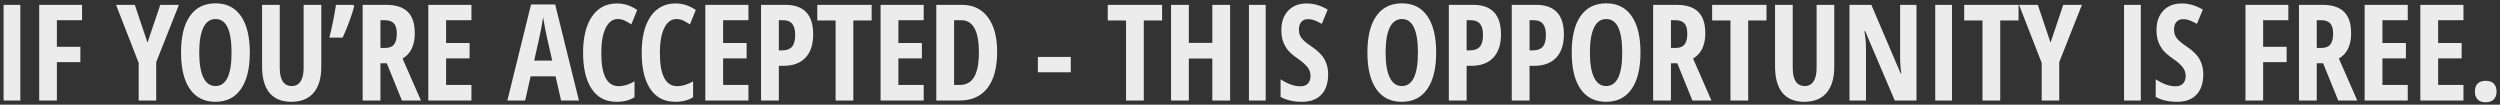 <?xml version="1.0" encoding="UTF-8"?> <svg xmlns="http://www.w3.org/2000/svg" width="597" height="25" viewBox="0 0 597 25" fill="none"><rect x="0" y="0" width="597" height="25" fill="#333333" stroke="none"/><path d="M0.856 24V1.156H4.856V24H0.856ZM13.583 24H9.364V1.156H19.599V4.828H13.583V11.172H19.192V14.844H13.583V24ZM35.224 10.172L38.271 1.156H42.724L37.303 14.844V24H33.115V15.016L27.709 1.156H32.193L35.224 10.172ZM59.654 12.547C59.654 16.328 58.946 19.234 57.529 21.266C56.113 23.297 54.087 24.312 51.451 24.312C48.805 24.312 46.774 23.302 45.358 21.281C43.941 19.25 43.233 16.328 43.233 12.516C43.233 8.734 43.941 5.839 45.358 3.828C46.774 1.807 48.816 0.797 51.483 0.797C54.118 0.797 56.139 1.812 57.545 3.844C58.951 5.865 59.654 8.766 59.654 12.547ZM47.576 12.547C47.576 15.151 47.904 17.135 48.561 18.5C49.217 19.865 50.18 20.547 51.451 20.547C54.014 20.547 55.295 17.88 55.295 12.547C55.295 7.214 54.024 4.547 51.483 4.547C50.191 4.547 49.217 5.229 48.561 6.594C47.904 7.948 47.576 9.932 47.576 12.547ZM76.725 1.156V15.938C76.725 18.656 76.11 20.734 74.881 22.172C73.652 23.599 71.876 24.312 69.553 24.312C67.282 24.312 65.553 23.604 64.366 22.188C63.178 20.76 62.584 18.656 62.584 15.875V1.156H66.803V16.188C66.803 19.094 67.767 20.547 69.694 20.547C70.59 20.547 71.282 20.177 71.772 19.438C72.261 18.698 72.506 17.646 72.506 16.281V1.156H76.725ZM84.358 1.156L84.577 1.5C84.056 3.552 83.139 6.047 81.827 8.984H78.655C79.322 6.318 79.848 3.708 80.233 1.156H84.358ZM90.851 15.109V24H86.601V1.156H92.163C94.517 1.156 96.252 1.714 97.366 2.828C98.491 3.943 99.054 5.646 99.054 7.938C99.054 10.823 98.08 12.838 96.132 13.984L100.523 24H95.976L92.366 15.109H90.851ZM90.851 11.453H91.944C92.944 11.453 93.663 11.172 94.101 10.609C94.538 10.037 94.757 9.188 94.757 8.062C94.757 6.896 94.522 6.068 94.054 5.578C93.595 5.078 92.882 4.828 91.913 4.828H90.851V11.453ZM112.578 24H102.281V1.156H112.578V4.828H106.531V10.266H112.14V13.953H106.531V20.281H112.578V24ZM133.984 24L132.672 18.234H126.719L125.406 24H121.156L126.812 1.062H132.578L138.25 24H133.984ZM131.875 14.469L130.656 9.156C130.583 8.833 130.417 8.026 130.156 6.734C129.906 5.432 129.755 4.562 129.703 4.125C129.568 5.021 129.396 6.01 129.188 7.094C128.979 8.167 128.438 10.625 127.562 14.469H131.875ZM147.524 4.547C146.305 4.547 145.341 5.26 144.633 6.688C143.935 8.115 143.586 10.099 143.586 12.641C143.586 17.932 144.966 20.578 147.727 20.578C148.935 20.578 150.201 20.193 151.524 19.422V23.203C150.409 23.943 148.982 24.312 147.242 24.312C144.67 24.312 142.69 23.292 141.305 21.25C139.93 19.198 139.242 16.318 139.242 12.609C139.242 8.901 139.951 6.01 141.367 3.938C142.795 1.865 144.774 0.828 147.305 0.828C148.138 0.828 148.935 0.943 149.696 1.172C150.466 1.401 151.289 1.802 152.164 2.375L150.758 5.828C150.289 5.505 149.789 5.214 149.258 4.953C148.727 4.682 148.149 4.547 147.524 4.547ZM161.516 4.547C160.298 4.547 159.334 5.26 158.626 6.688C157.928 8.115 157.579 10.099 157.579 12.641C157.579 17.932 158.959 20.578 161.719 20.578C162.928 20.578 164.193 20.193 165.516 19.422V23.203C164.402 23.943 162.975 24.312 161.235 24.312C158.662 24.312 156.683 23.292 155.298 21.25C153.923 19.198 153.235 16.318 153.235 12.609C153.235 8.901 153.943 6.01 155.36 3.938C156.787 1.865 158.766 0.828 161.298 0.828C162.131 0.828 162.928 0.943 163.688 1.172C164.459 1.401 165.282 1.802 166.157 2.375L164.751 5.828C164.282 5.505 163.782 5.214 163.251 4.953C162.719 4.682 162.141 4.547 161.516 4.547ZM178.728 24H168.431V1.156H178.728V4.828H172.681V10.266H178.29V13.953H172.681V20.281H178.728V24ZM194.189 8.188C194.189 10.615 193.574 12.479 192.345 13.781C191.126 15.073 189.361 15.719 187.048 15.719H185.986V24H181.736V1.156H187.533C191.97 1.156 194.189 3.5 194.189 8.188ZM185.986 12.031H186.798C187.84 12.031 188.616 11.745 189.126 11.172C189.637 10.599 189.892 9.661 189.892 8.359C189.892 7.161 189.658 6.276 189.189 5.703C188.72 5.12 187.996 4.828 187.017 4.828H185.986V12.031ZM203.775 24H199.541V4.891H195.166V1.156H208.15V4.891H203.775V24ZM220.58 24H210.283V1.156H220.58V4.828H214.533V10.266H220.143V13.953H214.533V20.281H220.58V24ZM238.119 12.359C238.119 16.13 237.349 19.016 235.807 21.016C234.276 23.005 232.067 24 229.182 24H223.588V1.156H229.698C232.354 1.156 234.421 2.141 235.901 4.109C237.38 6.068 238.119 8.818 238.119 12.359ZM233.76 12.484C233.76 7.38 232.354 4.828 229.541 4.828H227.838V20.281H229.213C230.765 20.281 231.911 19.635 232.651 18.344C233.39 17.042 233.76 15.088 233.76 12.484ZM247.839 17.25V13.594H255.698V17.25H247.839ZM273.136 24H268.902V4.891H264.527V1.156H277.511V4.891H273.136V24ZM293.754 24H289.504V13.984H283.894V24H279.644V1.156H283.894V10.234H289.504V1.156H293.754V24ZM298.246 24V1.156H302.246V24H298.246ZM317.161 17.703C317.161 19.838 316.619 21.474 315.536 22.609C314.463 23.745 312.911 24.312 310.879 24.312C308.89 24.312 307.197 23.922 305.801 23.141V18.938C307.51 20.052 309.077 20.609 310.504 20.609C311.317 20.609 311.926 20.385 312.333 19.938C312.749 19.49 312.958 18.88 312.958 18.109C312.958 17.349 312.713 16.656 312.223 16.031C311.734 15.396 310.926 14.693 309.801 13.922C308.822 13.245 308.077 12.599 307.567 11.984C307.067 11.359 306.676 10.662 306.395 9.891C306.124 9.12 305.989 8.224 305.989 7.203C305.989 5.245 306.53 3.693 307.614 2.547C308.708 1.401 310.171 0.828 312.004 0.828C313.754 0.828 315.437 1.318 317.051 2.297L315.645 5.703C315.145 5.411 314.619 5.151 314.067 4.922C313.525 4.693 312.942 4.578 312.317 4.578C311.629 4.578 311.098 4.807 310.723 5.266C310.359 5.714 310.176 6.328 310.176 7.109C310.176 7.88 310.395 8.552 310.833 9.125C311.28 9.698 312.056 10.349 313.161 11.078C314.65 12.078 315.687 13.099 316.27 14.141C316.864 15.182 317.161 16.37 317.161 17.703ZM342.958 12.547C342.958 16.328 342.25 19.234 340.833 21.266C339.416 23.297 337.39 24.312 334.755 24.312C332.109 24.312 330.078 23.302 328.661 21.281C327.245 19.25 326.536 16.328 326.536 12.516C326.536 8.734 327.245 5.839 328.661 3.828C330.078 1.807 332.12 0.797 334.786 0.797C337.422 0.797 339.443 1.812 340.849 3.844C342.255 5.865 342.958 8.766 342.958 12.547ZM330.88 12.547C330.88 15.151 331.208 17.135 331.864 18.5C332.521 19.865 333.484 20.547 334.755 20.547C337.318 20.547 338.599 17.88 338.599 12.547C338.599 7.214 337.328 4.547 334.786 4.547C333.495 4.547 332.521 5.229 331.864 6.594C331.208 7.948 330.88 9.932 330.88 12.547ZM358.435 8.188C358.435 10.615 357.82 12.479 356.591 13.781C355.372 15.073 353.607 15.719 351.294 15.719H350.232V24H345.982V1.156H351.779C356.216 1.156 358.435 3.5 358.435 8.188ZM350.232 12.031H351.044C352.086 12.031 352.862 11.745 353.372 11.172C353.883 10.599 354.138 9.661 354.138 8.359C354.138 7.161 353.904 6.276 353.435 5.703C352.966 5.12 352.242 4.828 351.263 4.828H350.232V12.031ZM373.459 8.188C373.459 10.615 372.844 12.479 371.615 13.781C370.396 15.073 368.631 15.719 366.318 15.719H365.256V24H361.006V1.156H366.802C371.24 1.156 373.459 3.5 373.459 8.188ZM365.256 12.031H366.068C367.11 12.031 367.886 11.745 368.396 11.172C368.907 10.599 369.162 9.661 369.162 8.359C369.162 7.161 368.927 6.276 368.459 5.703C367.99 5.12 367.266 4.828 366.287 4.828H365.256V12.031ZM391.748 12.547C391.748 16.328 391.04 19.234 389.623 21.266C388.207 23.297 386.18 24.312 383.545 24.312C380.899 24.312 378.868 23.302 377.451 21.281C376.035 19.25 375.326 16.328 375.326 12.516C375.326 8.734 376.035 5.839 377.451 3.828C378.868 1.807 380.91 0.797 383.576 0.797C386.212 0.797 388.233 1.812 389.639 3.844C391.045 5.865 391.748 8.766 391.748 12.547ZM379.67 12.547C379.67 15.151 379.998 17.135 380.654 18.5C381.311 19.865 382.274 20.547 383.545 20.547C386.108 20.547 387.389 17.88 387.389 12.547C387.389 7.214 386.118 4.547 383.576 4.547C382.285 4.547 381.311 5.229 380.654 6.594C379.998 7.948 379.67 9.932 379.67 12.547ZM399.022 15.109V24H394.772V1.156H400.334C402.689 1.156 404.423 1.714 405.537 2.828C406.662 3.943 407.225 5.646 407.225 7.938C407.225 10.823 406.251 12.838 404.303 13.984L408.694 24H404.147L400.537 15.109H399.022ZM399.022 11.453H400.116C401.116 11.453 401.834 11.172 402.272 10.609C402.709 10.037 402.928 9.188 402.928 8.062C402.928 6.896 402.694 6.068 402.225 5.578C401.767 5.078 401.053 4.828 400.084 4.828H399.022V11.453ZM417.468 24H413.233V4.891H408.858V1.156H421.843V4.891H417.468V24ZM438.023 1.156V15.938C438.023 18.656 437.408 20.734 436.179 22.172C434.95 23.599 433.174 24.312 430.851 24.312C428.58 24.312 426.851 23.604 425.663 22.188C424.476 20.76 423.882 18.656 423.882 15.875V1.156H428.101V16.188C428.101 19.094 429.064 20.547 430.991 20.547C431.887 20.547 432.58 20.177 433.069 19.438C433.559 18.698 433.804 17.646 433.804 16.281V1.156H438.023ZM457.656 24H452.468L445.406 7.453H445.203C445.463 8.714 445.593 10.068 445.593 11.516V24H441.656V1.156H446.874L453.874 17.531H454.046C453.848 16.438 453.749 15.135 453.749 13.625V1.156H457.656V24ZM462.133 24V1.156H466.133V24H462.133ZM477.656 24H473.422V4.891H469.047V1.156H482.031V4.891H477.656V24ZM489.664 10.172L492.711 1.156H497.164L491.743 14.844V24H487.555V15.016L482.149 1.156H486.633L489.664 10.172ZM507.228 24V1.156H511.228V24H507.228ZM526.142 17.703C526.142 19.838 525.6 21.474 524.517 22.609C523.444 23.745 521.892 24.312 519.861 24.312C517.871 24.312 516.178 23.922 514.783 23.141V18.938C516.491 20.052 518.059 20.609 519.486 20.609C520.298 20.609 520.908 20.385 521.314 19.938C521.73 19.49 521.939 18.88 521.939 18.109C521.939 17.349 521.694 16.656 521.204 16.031C520.715 15.396 519.908 14.693 518.783 13.922C517.803 13.245 517.059 12.599 516.548 11.984C516.048 11.359 515.658 10.662 515.376 9.891C515.105 9.12 514.97 8.224 514.97 7.203C514.97 5.245 515.512 3.693 516.595 2.547C517.689 1.401 519.152 0.828 520.986 0.828C522.736 0.828 524.418 1.318 526.033 2.297L524.626 5.703C524.126 5.411 523.6 5.151 523.048 4.922C522.506 4.693 521.923 4.578 521.298 4.578C520.611 4.578 520.079 4.807 519.704 5.266C519.34 5.714 519.158 6.328 519.158 7.109C519.158 7.88 519.376 8.552 519.814 9.125C520.262 9.698 521.038 10.349 522.142 11.078C523.631 12.078 524.668 13.099 525.251 14.141C525.845 15.182 526.142 16.37 526.142 17.703ZM540.439 24H536.221V1.156H546.455V4.828H540.439V11.172H546.049V14.844H540.439V24ZM553.244 15.109V24H548.994V1.156H554.557C556.911 1.156 558.645 1.714 559.76 2.828C560.885 3.943 561.448 5.646 561.448 7.938C561.448 10.823 560.474 12.838 558.526 13.984L562.916 24H558.369L554.76 15.109H553.244ZM553.244 11.453H554.338C555.338 11.453 556.057 11.172 556.494 10.609C556.932 10.037 557.151 9.188 557.151 8.062C557.151 6.896 556.916 6.068 556.448 5.578C555.989 5.078 555.276 4.828 554.307 4.828H553.244V11.453ZM574.971 24H564.674V1.156H574.971V4.828H568.924V10.266H574.534V13.953H568.924V20.281H574.971V24ZM588.276 24H577.979V1.156H588.276V4.828H582.229V10.266H587.839V13.953H582.229V20.281H588.276V24ZM591.003 21.859C591.003 21.047 591.217 20.417 591.644 19.969C592.081 19.521 592.727 19.297 593.581 19.297C594.435 19.297 595.081 19.521 595.519 19.969C595.956 20.406 596.175 21.037 596.175 21.859C596.175 22.672 595.946 23.302 595.487 23.75C595.04 24.198 594.404 24.422 593.581 24.422C592.737 24.422 592.097 24.198 591.659 23.75C591.222 23.292 591.003 22.662 591.003 21.859Z" fill="#ECECEC"></path></svg> 